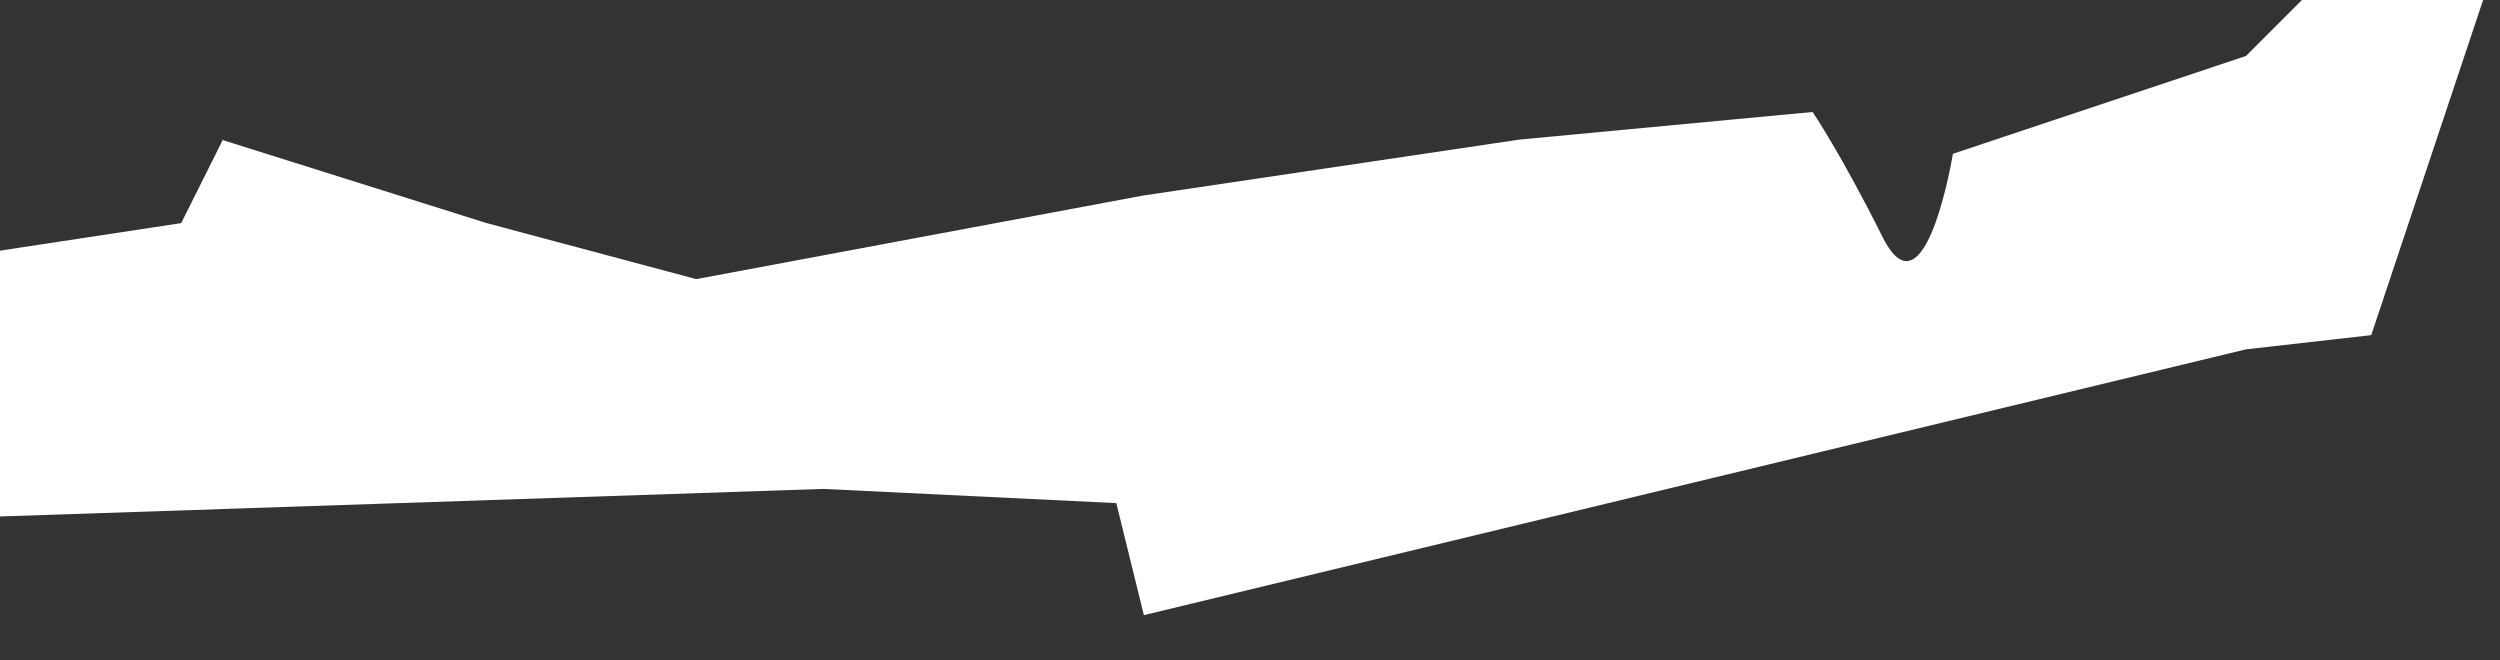 <?xml version="1.0" encoding="utf-8"?>
<svg xmlns="http://www.w3.org/2000/svg" fill="none" height="100%" overflow="visible" preserveAspectRatio="none" style="display: block;" viewBox="0 0 53 14" width="100%">
<rect x="0" y="0" width="53" height="14" fill="#333333" stroke="none"/>
<path d="M4.726 2.959L3.841 4.73L0 5.314V10.949L17.453 10.365L23.666 10.666L24.25 13.041L47.615 7.406L50.27 7.105L52.642 0H48.801L47.615 1.187L41.402 3.26C41.402 3.26 40.818 6.822 39.914 5.032C39.03 3.26 38.427 2.374 38.427 2.374L32.214 2.959L24.231 4.146L14.761 5.917L10.318 4.73L4.688 2.959H4.726Z" fill="white" id="Vector"/>
</svg>